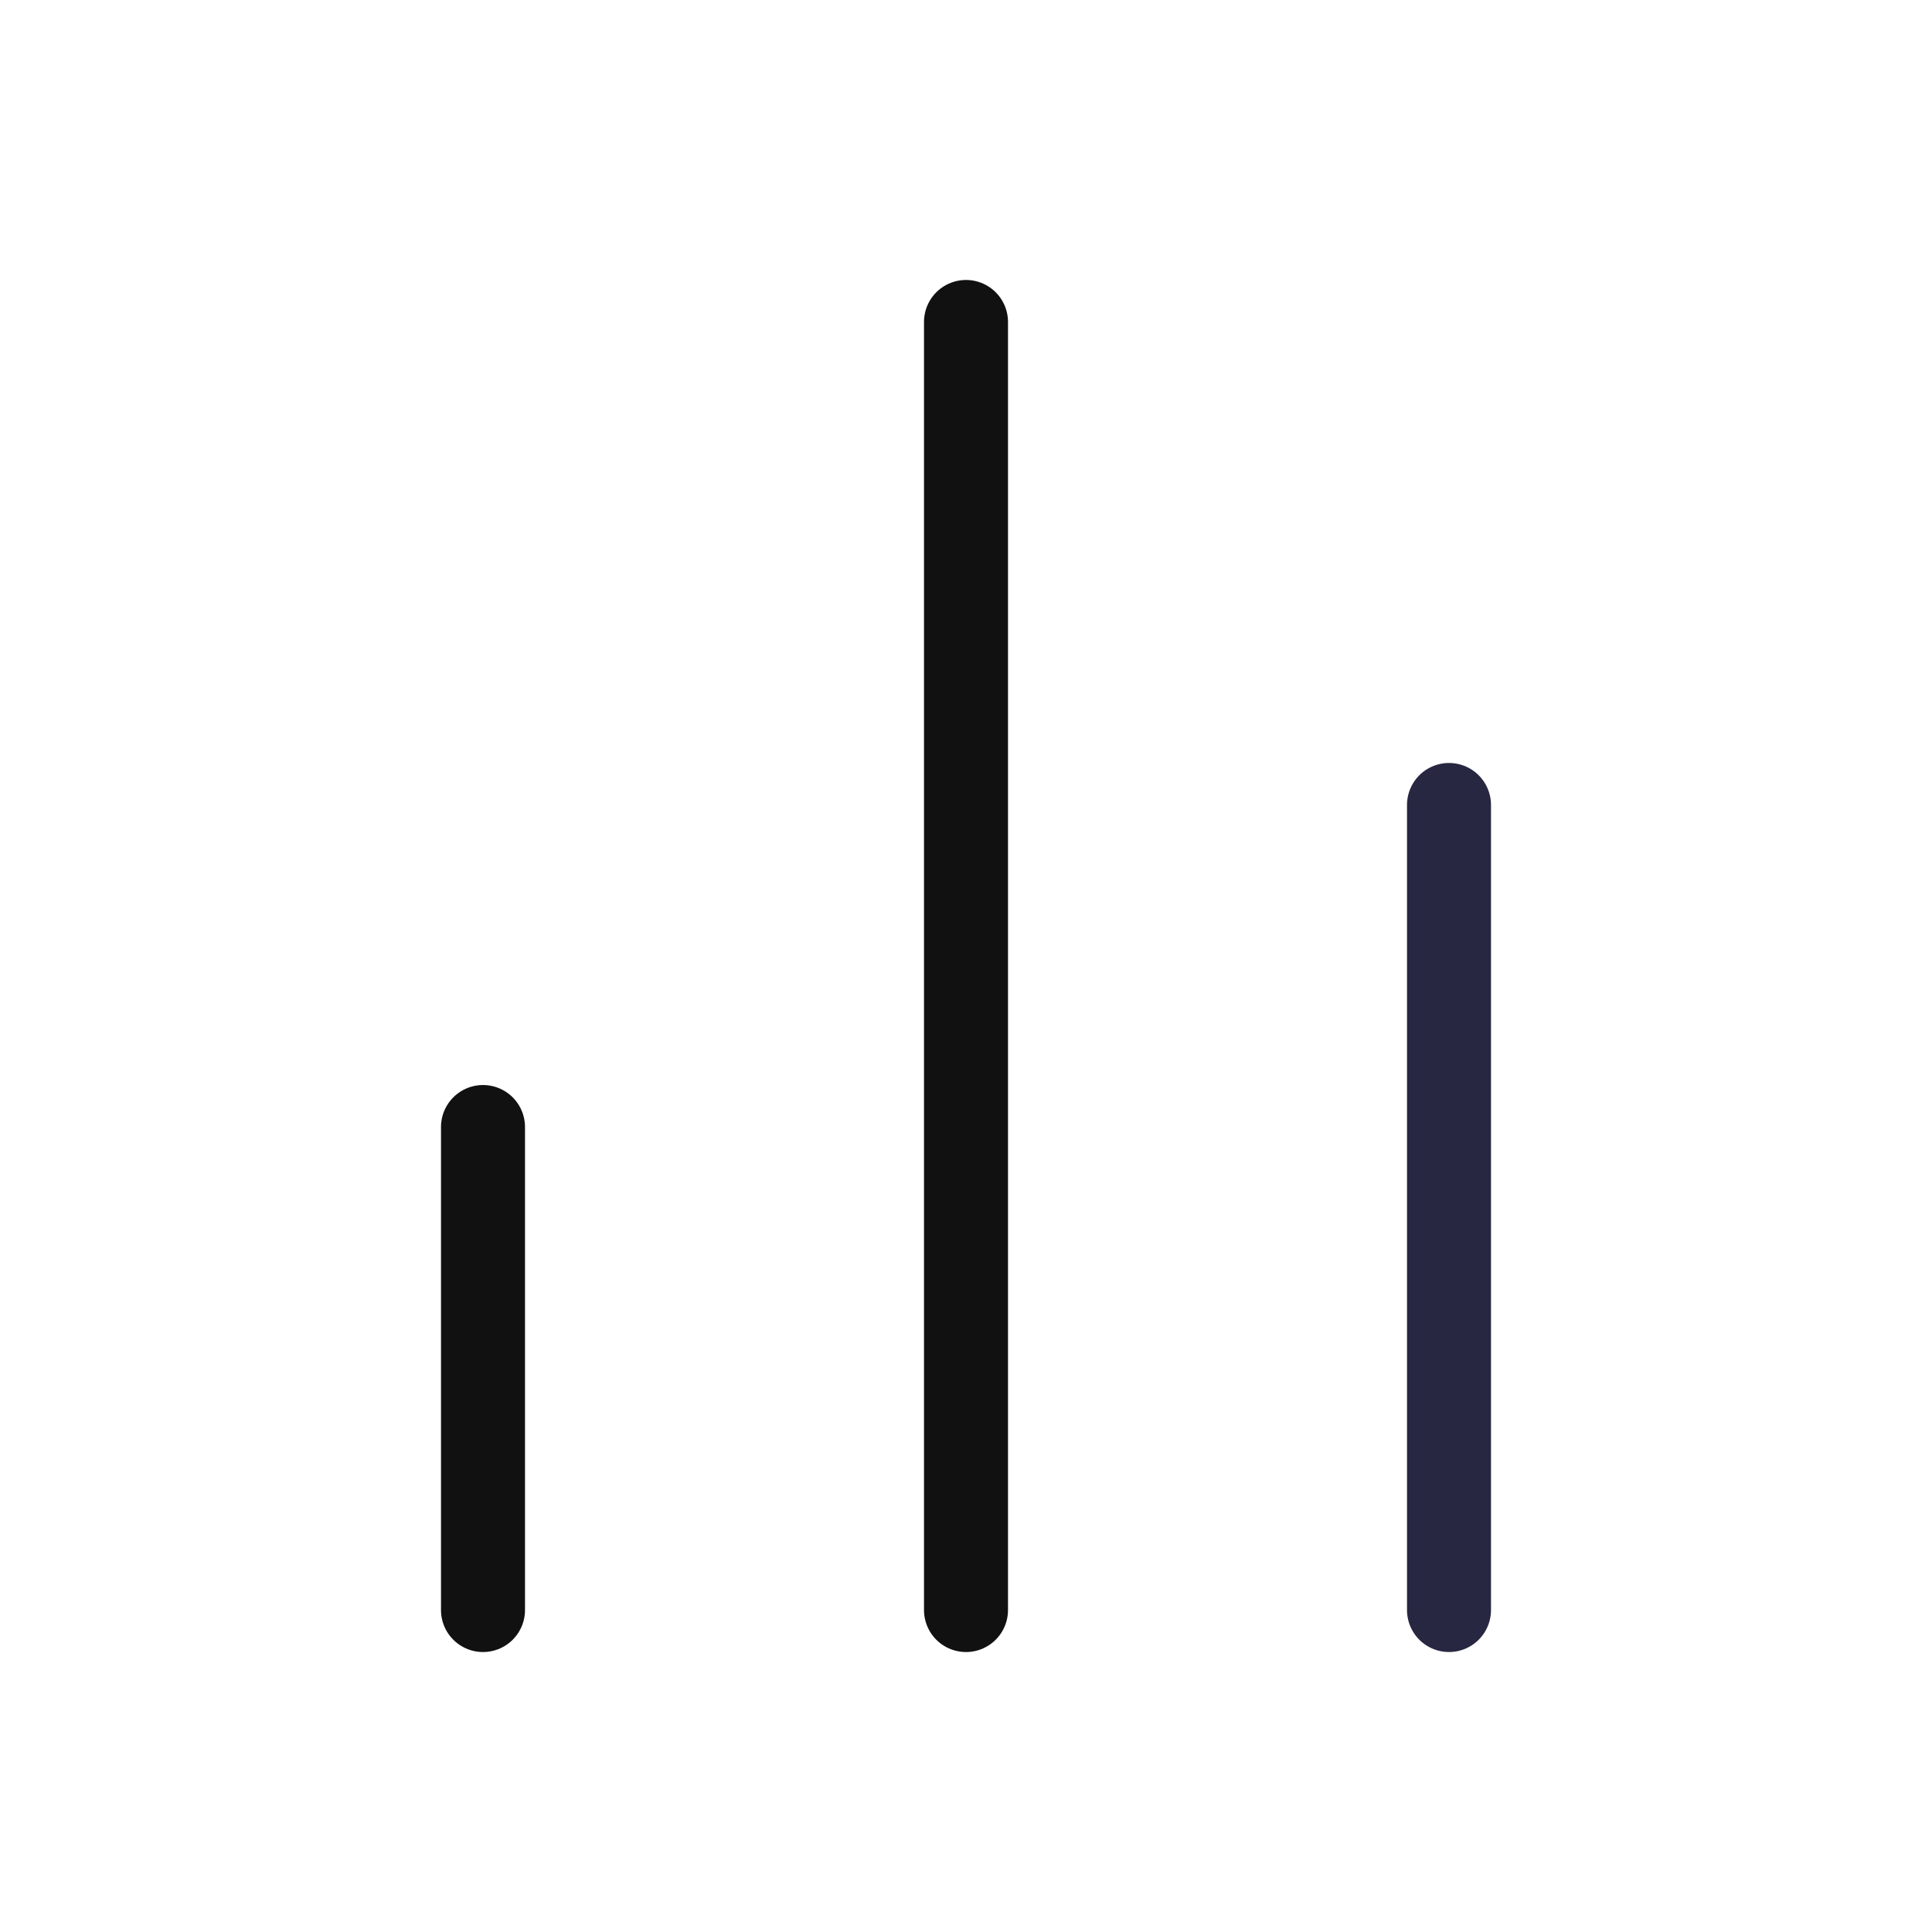 <svg xmlns="http://www.w3.org/2000/svg" width="23" height="23" viewBox="0 0 23 23" fill="none"><path d="M17.25 19.167V9.583" stroke="#272742" stroke-linecap="round" stroke-linejoin="round"></path><path d="M11.5 19.167V3.833" stroke="#111111" stroke-linecap="round" stroke-linejoin="round"></path><path d="M5.75 19.167V13.417" stroke="#111111" stroke-linecap="round" stroke-linejoin="round"></path></svg>
